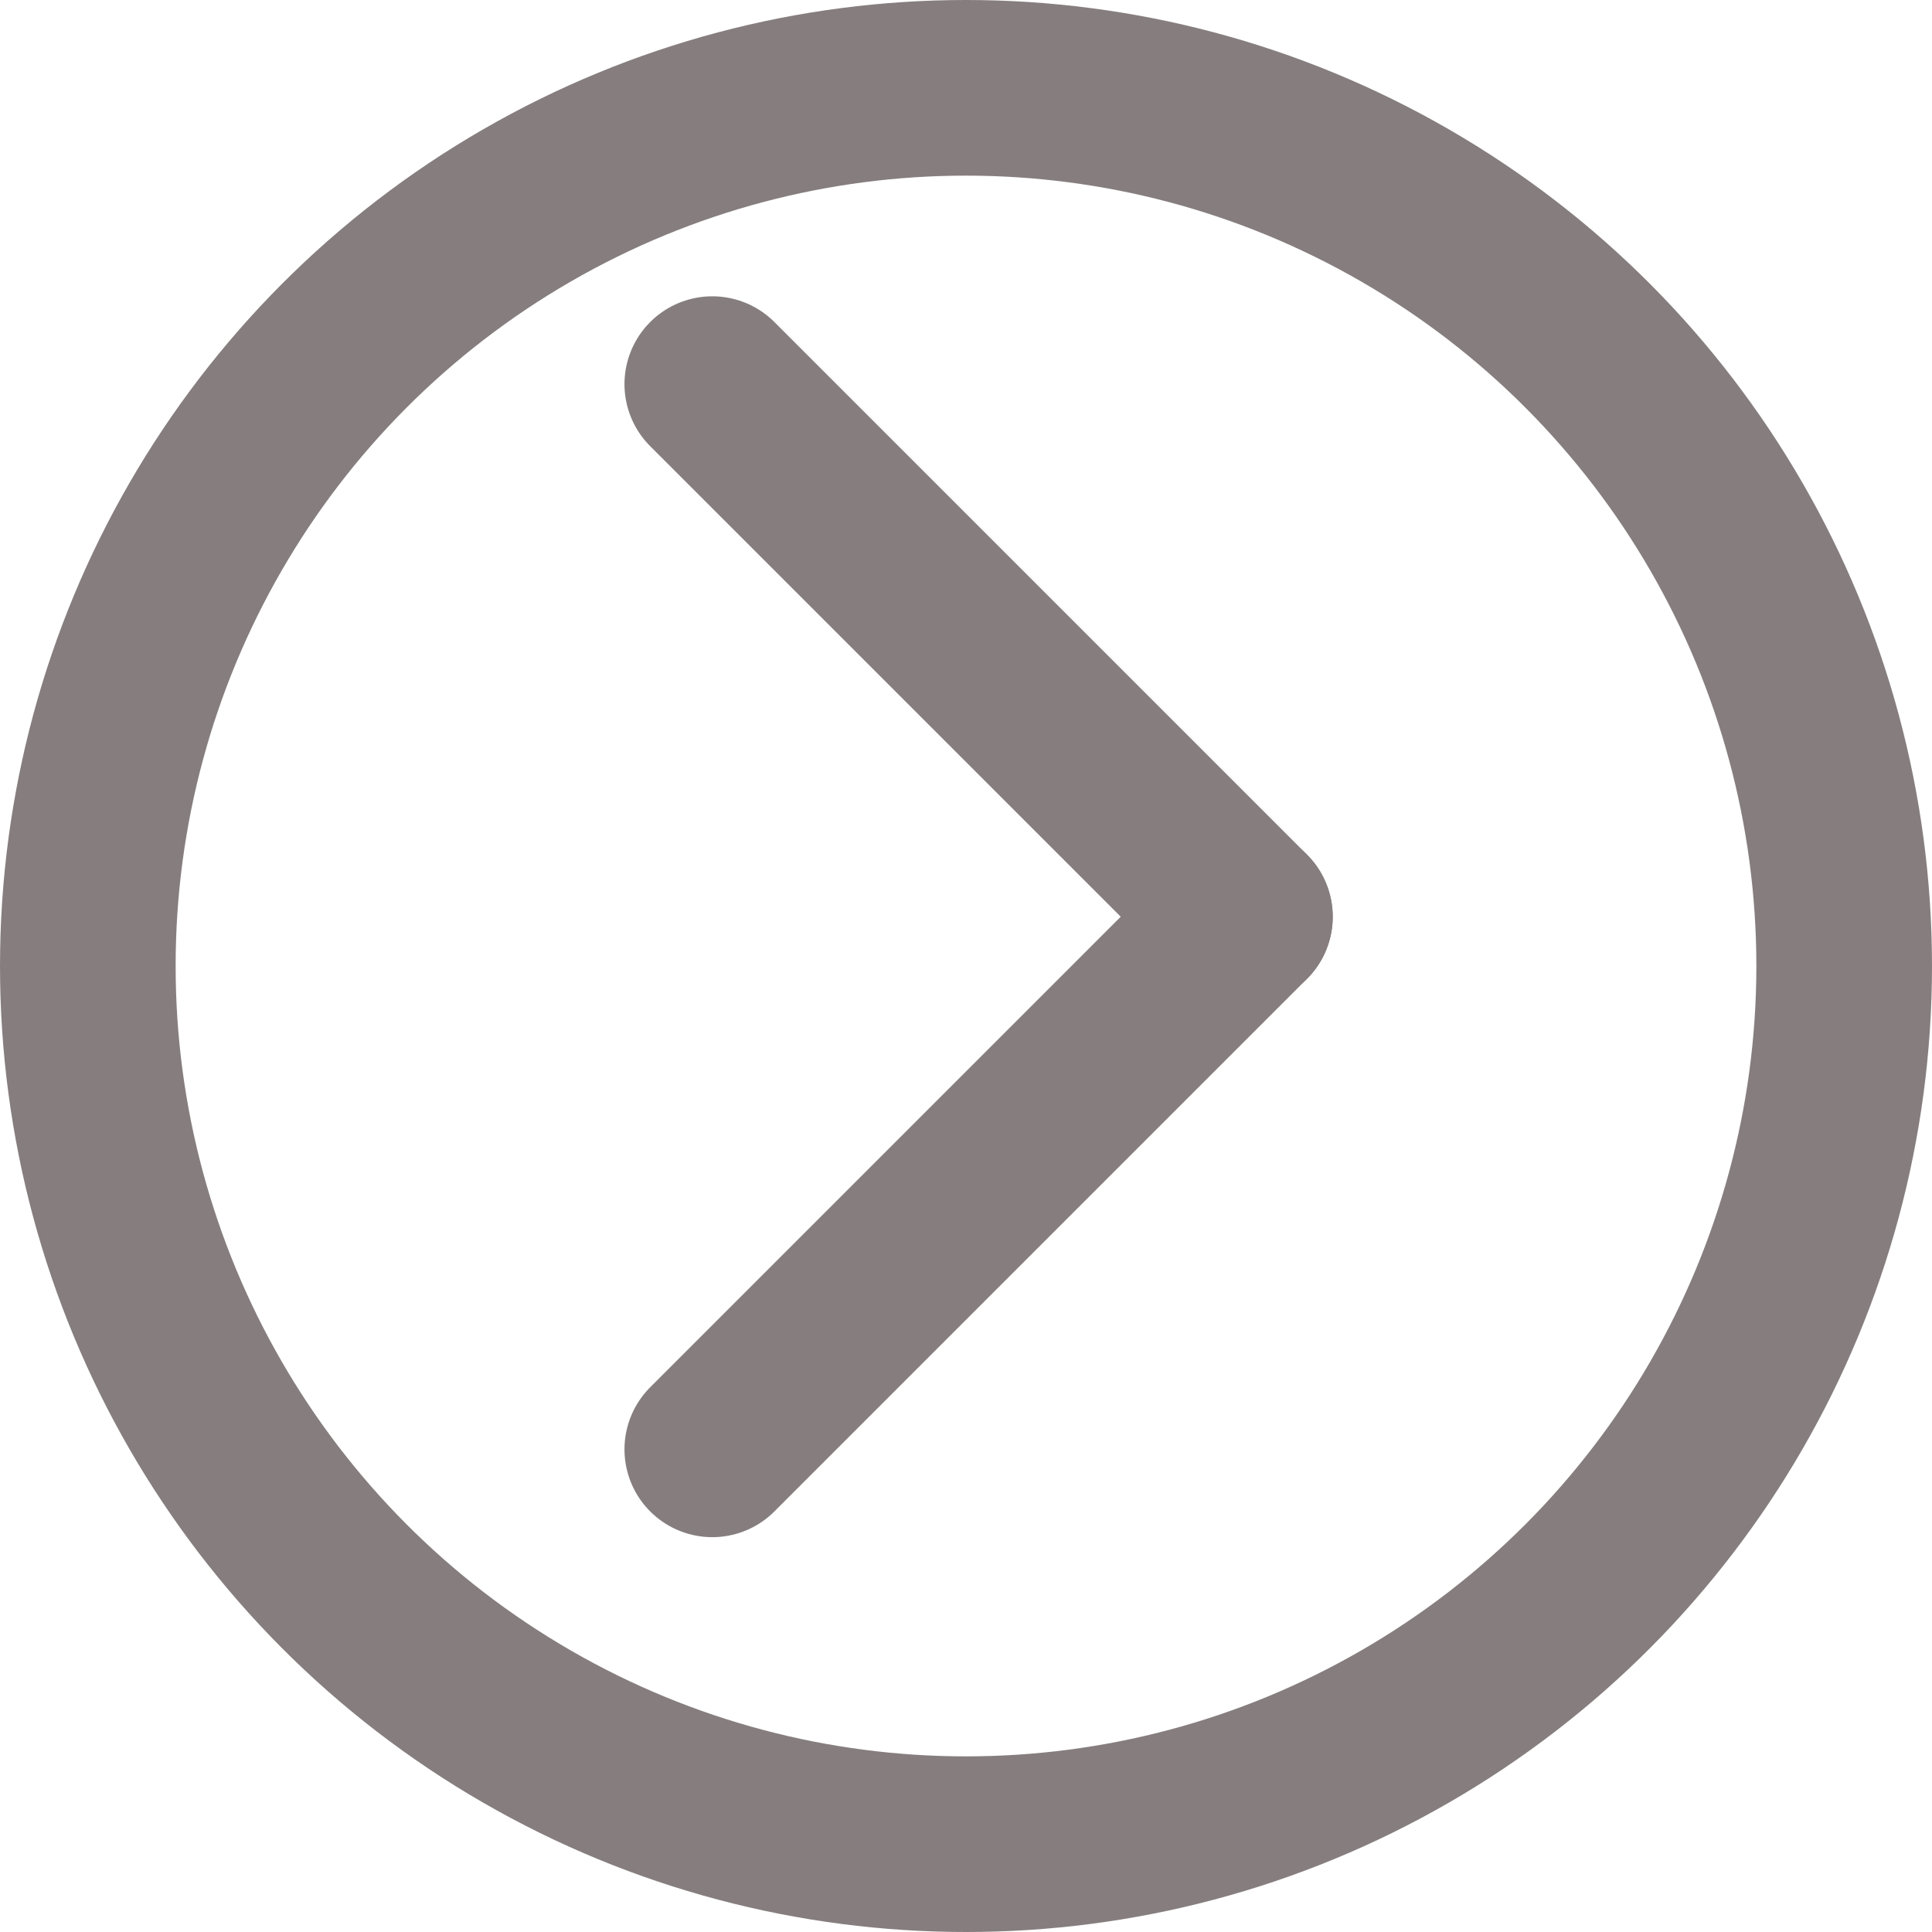 <svg xmlns="http://www.w3.org/2000/svg" width="22" height="22" viewBox="0 0 22 22">
  <g id="Group_28" data-name="Group 28" transform="translate(-0.343 -0.367)">
    <g id="Ellipse_1" data-name="Ellipse 1" transform="translate(0.343 0.367)" fill="none" stroke="#867e7e" stroke-width="2">
      <circle cx="11" cy="11" r="11" stroke="none"/>
      <circle cx="11" cy="11" r="10" fill="none"/>
    </g>
    <g id="Group_27" data-name="Group 27" transform="translate(8.454 4.741)">
      <line id="Line_3" data-name="Line 3" x2="6.065" y2="6.065" fill="none" stroke="#867e7e" stroke-linecap="round" stroke-width="2"/>
      <line id="Line_4" data-name="Line 4" y1="6.065" x2="6.065" transform="translate(0 6.065)" fill="none" stroke="#867e7e" stroke-linecap="round" stroke-width="2"/>
    </g>
  </g>
</svg>
